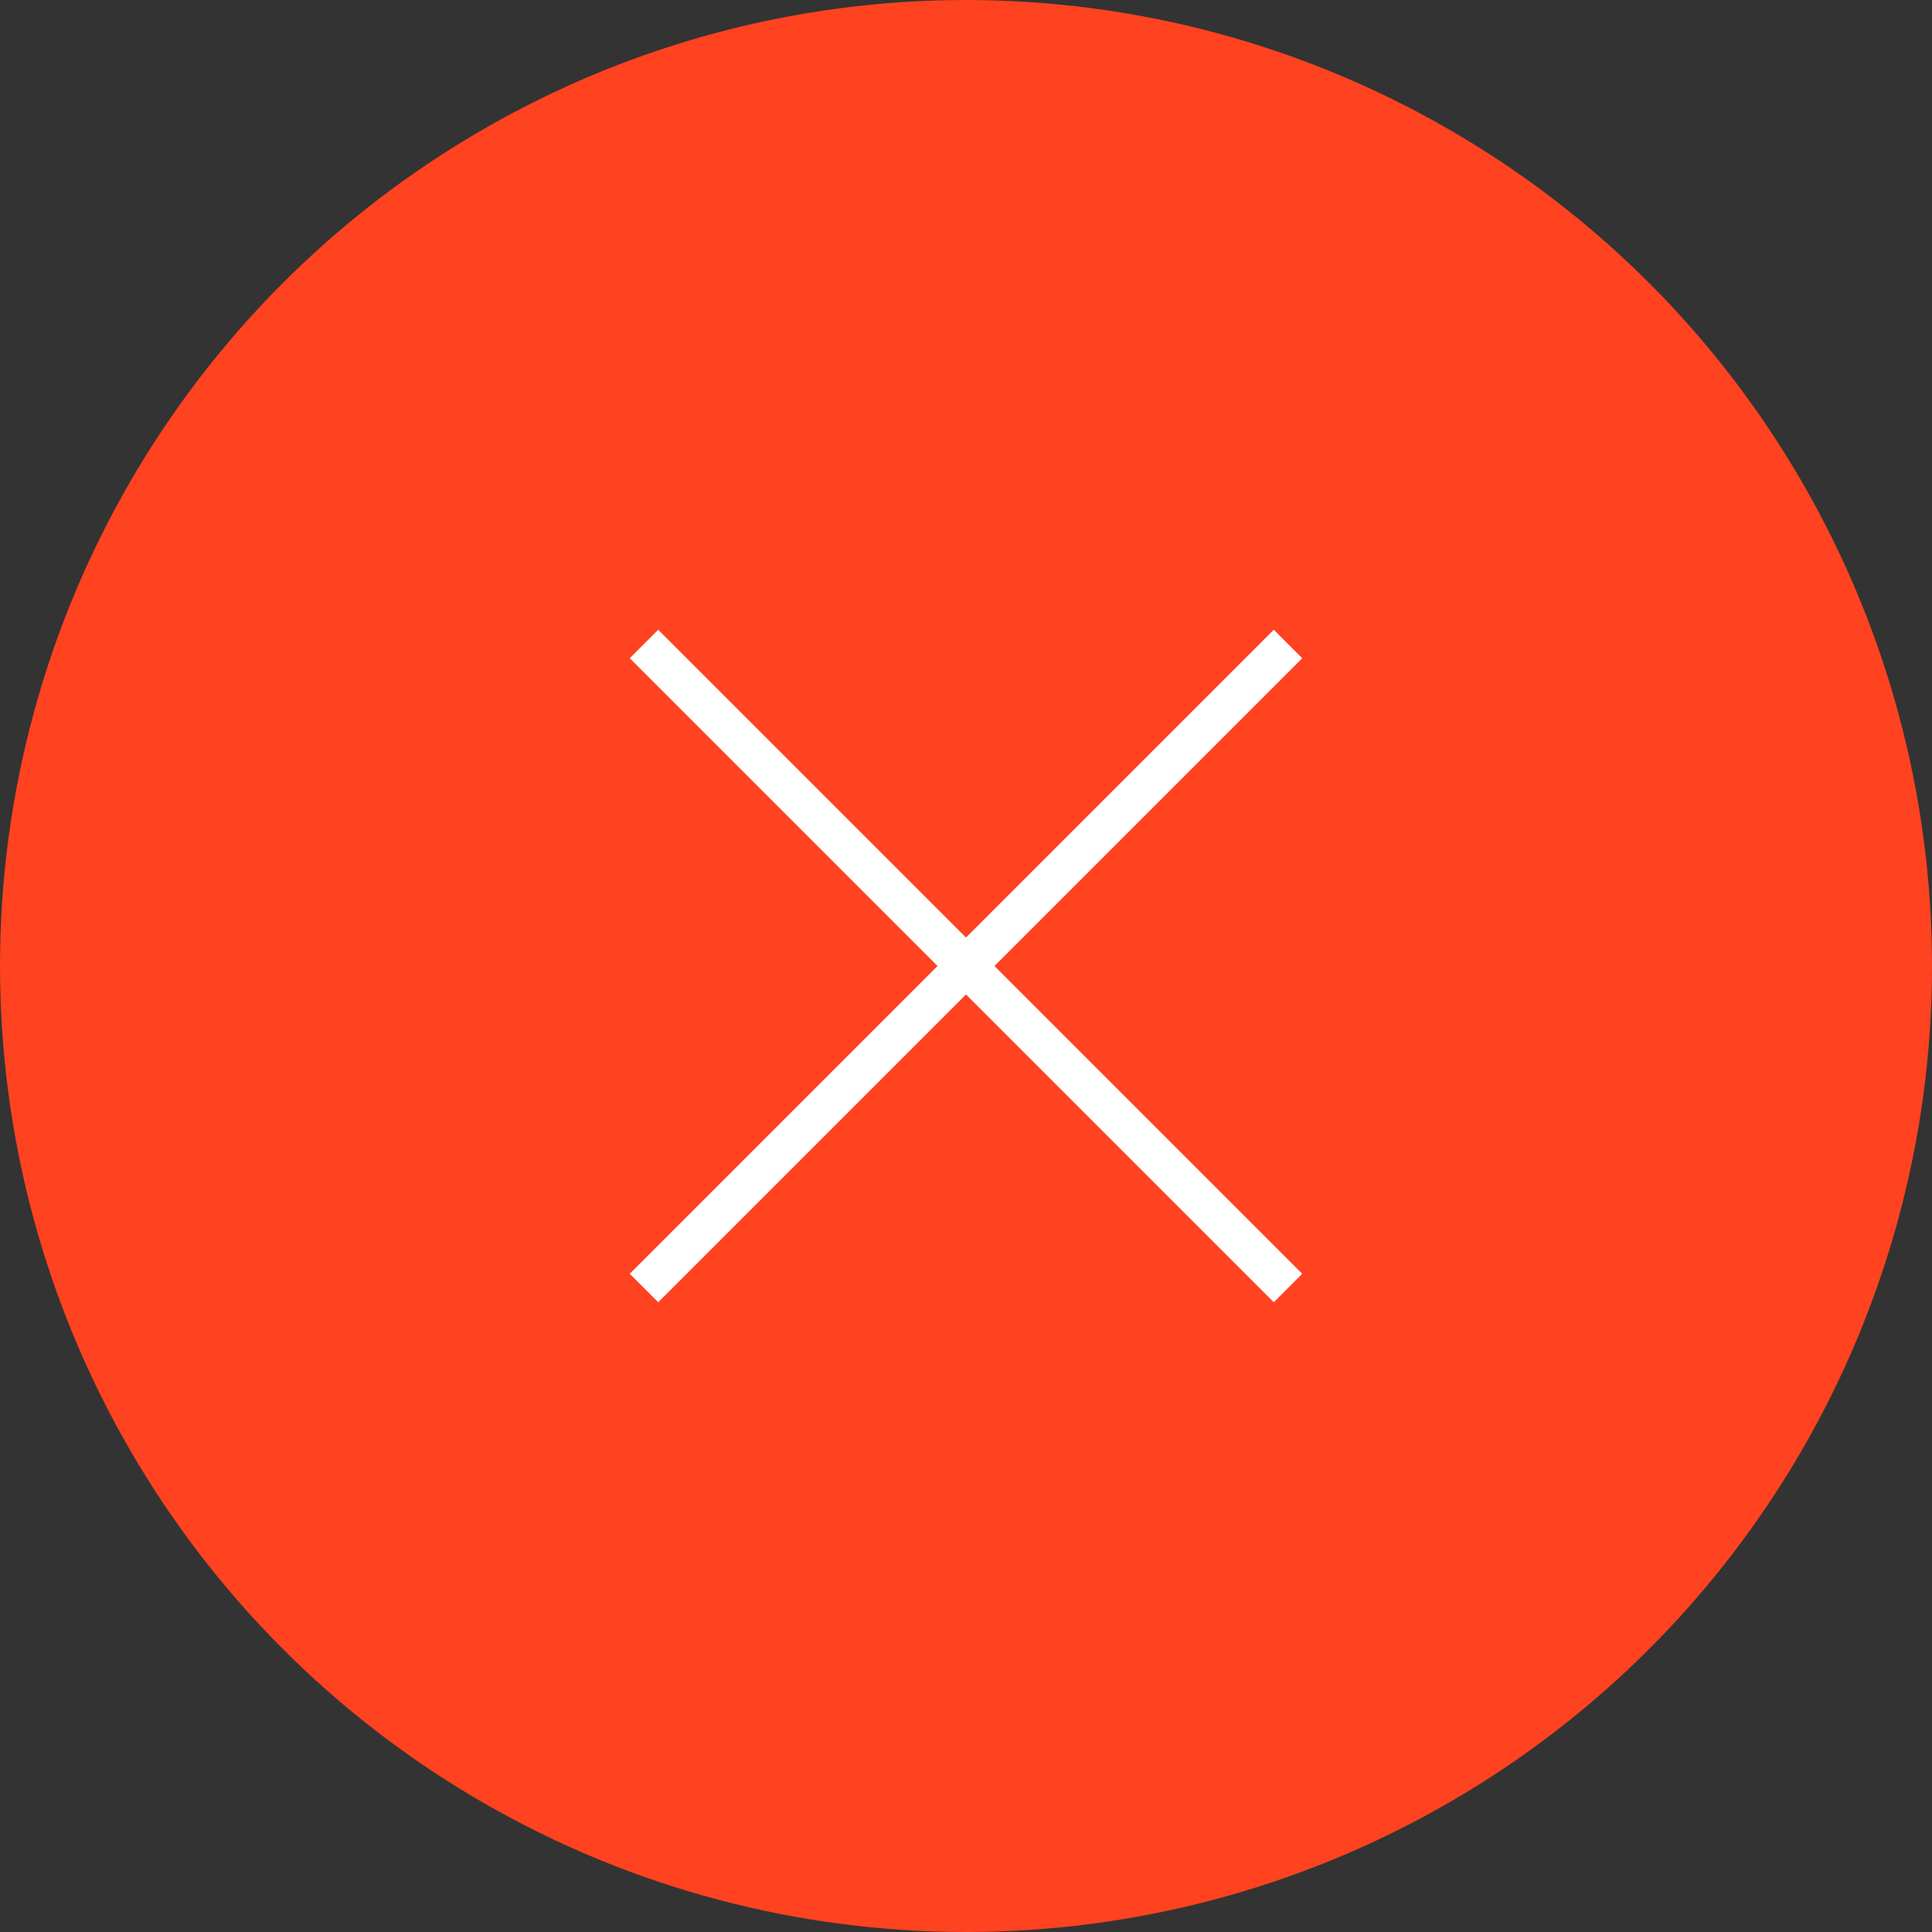 <svg xmlns="http://www.w3.org/2000/svg" width="48" height="48" viewBox="0 0 48 48"><rect x="0" y="0" width="48" height="48" fill="#333333" stroke="none"/><defs><style>.a{fill:#ff4220;}.b{fill:none;stroke:#fff;}</style></defs><g transform="translate(-1780 -41)"><circle class="a" cx="24" cy="24" r="24" transform="translate(1780 41)"/><g transform="translate(-6121.5 127.5)"><line class="b" x2="16" y2="16" transform="translate(7917.5 -70.5)"/><line class="b" x2="16" y2="16" transform="translate(7917.5 -54.5) rotate(-90)"/></g></g></svg>
